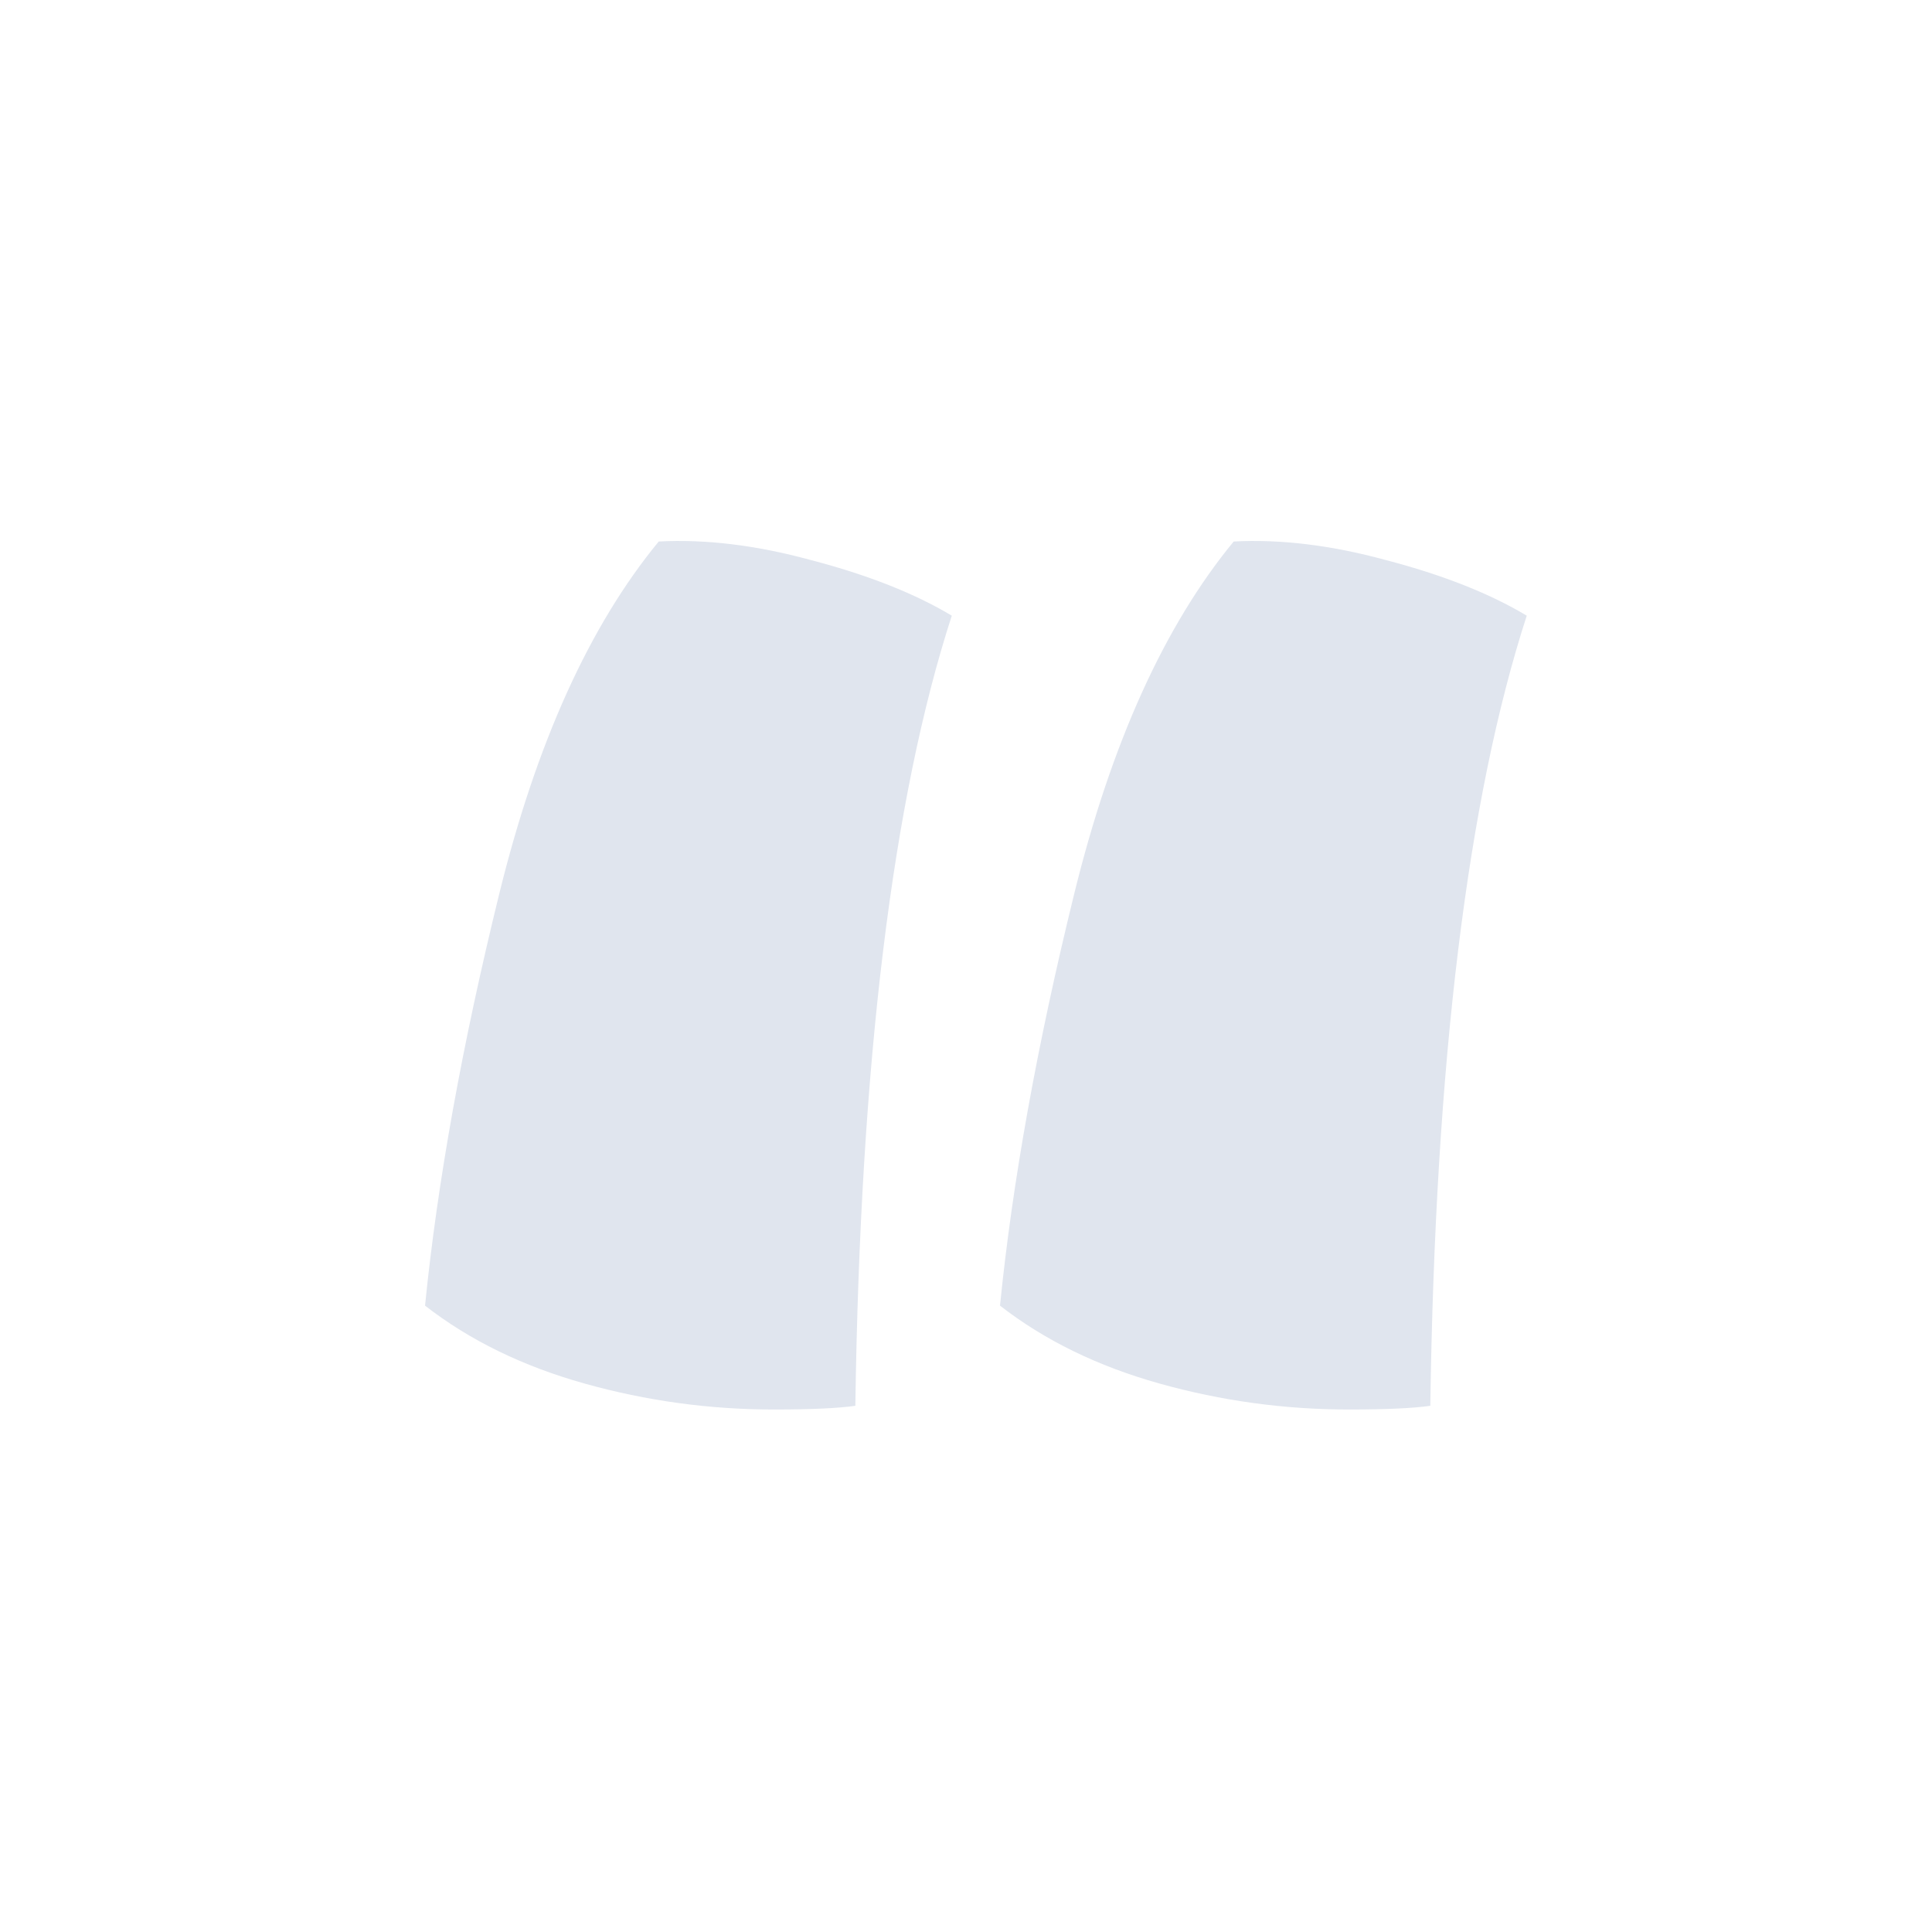 <svg width="50" height="50" viewBox="0 0 50 50" fill="none" xmlns="http://www.w3.org/2000/svg">
<path d="M24.632 15.934C23.096 20.67 22.264 27.486 22.136 36.382C21.688 36.446 20.984 36.478 20.024 36.478C18.36 36.478 16.728 36.254 15.128 35.806C13.528 35.358 12.152 34.686 11 33.79C11.32 30.59 11.96 27.038 12.92 23.134C13.88 19.23 15.256 16.19 17.048 14.014C18.264 13.95 19.576 14.11 20.984 14.494C22.456 14.878 23.672 15.358 24.632 15.934ZM39.512 15.934C37.976 20.67 37.144 27.486 37.016 36.382C36.568 36.446 35.864 36.478 34.904 36.478C33.24 36.478 31.608 36.254 30.008 35.806C28.408 35.358 27.032 34.686 25.88 33.79C26.2 30.59 26.84 27.038 27.8 23.134C28.76 19.23 30.136 16.19 31.928 14.014C33.144 13.95 34.456 14.11 35.864 14.494C37.336 14.878 38.552 15.358 39.512 15.934Z" fill="#E0E5EE"/>
</svg>
